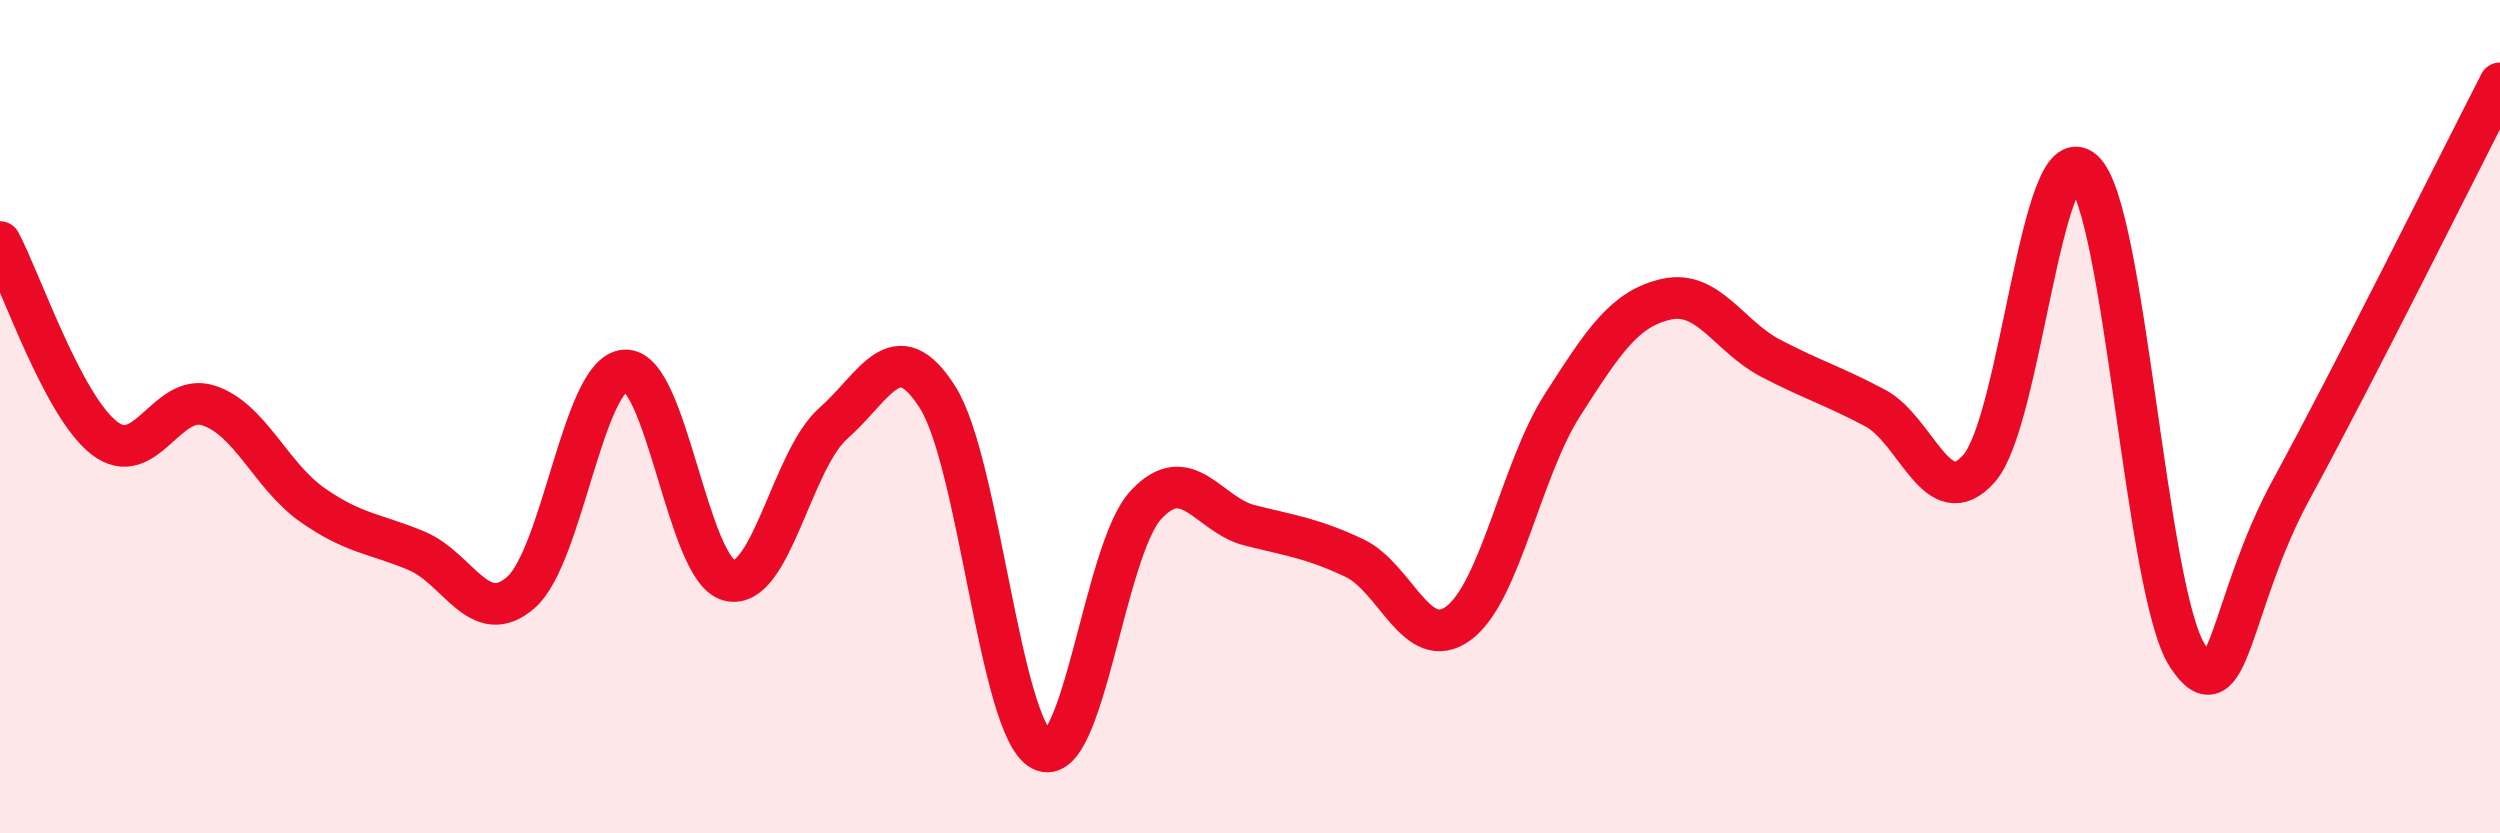 
    <svg width="60" height="20" viewBox="0 0 60 20" xmlns="http://www.w3.org/2000/svg">
      <path
        d="M 0,5.81 C 0.5,6.75 1.5,9.73 2.5,10.51 C 3.5,11.29 4,9.41 5,9.73 C 6,10.05 6.5,11.42 7.5,12.12 C 8.5,12.82 9,12.8 10,13.22 C 11,13.64 11.5,15.09 12.5,14.22 C 13.5,13.35 14,8.95 15,8.89 C 16,8.83 16.5,13.68 17.5,13.93 C 18.5,14.18 19,11.04 20,10.16 C 21,9.28 21.5,7.96 22.5,9.53 C 23.5,11.1 24,17.48 25,18 C 26,18.52 26.5,13.2 27.5,12.12 C 28.5,11.04 29,12.36 30,12.61 C 31,12.86 31.5,12.92 32.5,13.39 C 33.5,13.86 34,15.69 35,14.96 C 36,14.23 36.5,11.28 37.5,9.72 C 38.5,8.16 39,7.4 40,7.18 C 41,6.96 41.5,8.08 42.5,8.6 C 43.5,9.12 44,9.26 45,9.79 C 46,10.32 46.5,12.38 47.5,11.24 C 48.5,10.1 49,3.2 50,4.1 C 51,5 51.5,14.21 52.5,15.74 C 53.5,17.27 53.5,14.48 55,11.73 C 56.5,8.98 59,3.95 60,2L60 20L0 20Z"
        fill="#EB0A25"
        opacity="0.1"
        stroke-linecap="round"
        stroke-linejoin="round"
      />
      <path
        d="M 0,5.81 C 0.5,6.75 1.5,9.73 2.5,10.51 C 3.5,11.29 4,9.41 5,9.73 C 6,10.05 6.5,11.42 7.5,12.12 C 8.5,12.82 9,12.8 10,13.22 C 11,13.64 11.5,15.09 12.5,14.22 C 13.5,13.35 14,8.95 15,8.89 C 16,8.83 16.5,13.68 17.5,13.93 C 18.5,14.18 19,11.04 20,10.16 C 21,9.28 21.5,7.96 22.5,9.53 C 23.5,11.1 24,17.48 25,18 C 26,18.52 26.5,13.2 27.5,12.12 C 28.5,11.04 29,12.36 30,12.61 C 31,12.86 31.5,12.92 32.5,13.39 C 33.5,13.86 34,15.69 35,14.96 C 36,14.23 36.5,11.28 37.5,9.72 C 38.5,8.16 39,7.4 40,7.18 C 41,6.96 41.5,8.08 42.5,8.6 C 43.5,9.12 44,9.26 45,9.79 C 46,10.32 46.5,12.38 47.5,11.24 C 48.5,10.1 49,3.2 50,4.1 C 51,5 51.5,14.21 52.5,15.74 C 53.5,17.27 53.5,14.48 55,11.73 C 56.5,8.98 59,3.95 60,2"
        stroke="#EB0A25"
        stroke-width="1"
        fill="none"
        stroke-linecap="round"
        stroke-linejoin="round"
      />
    </svg>
  